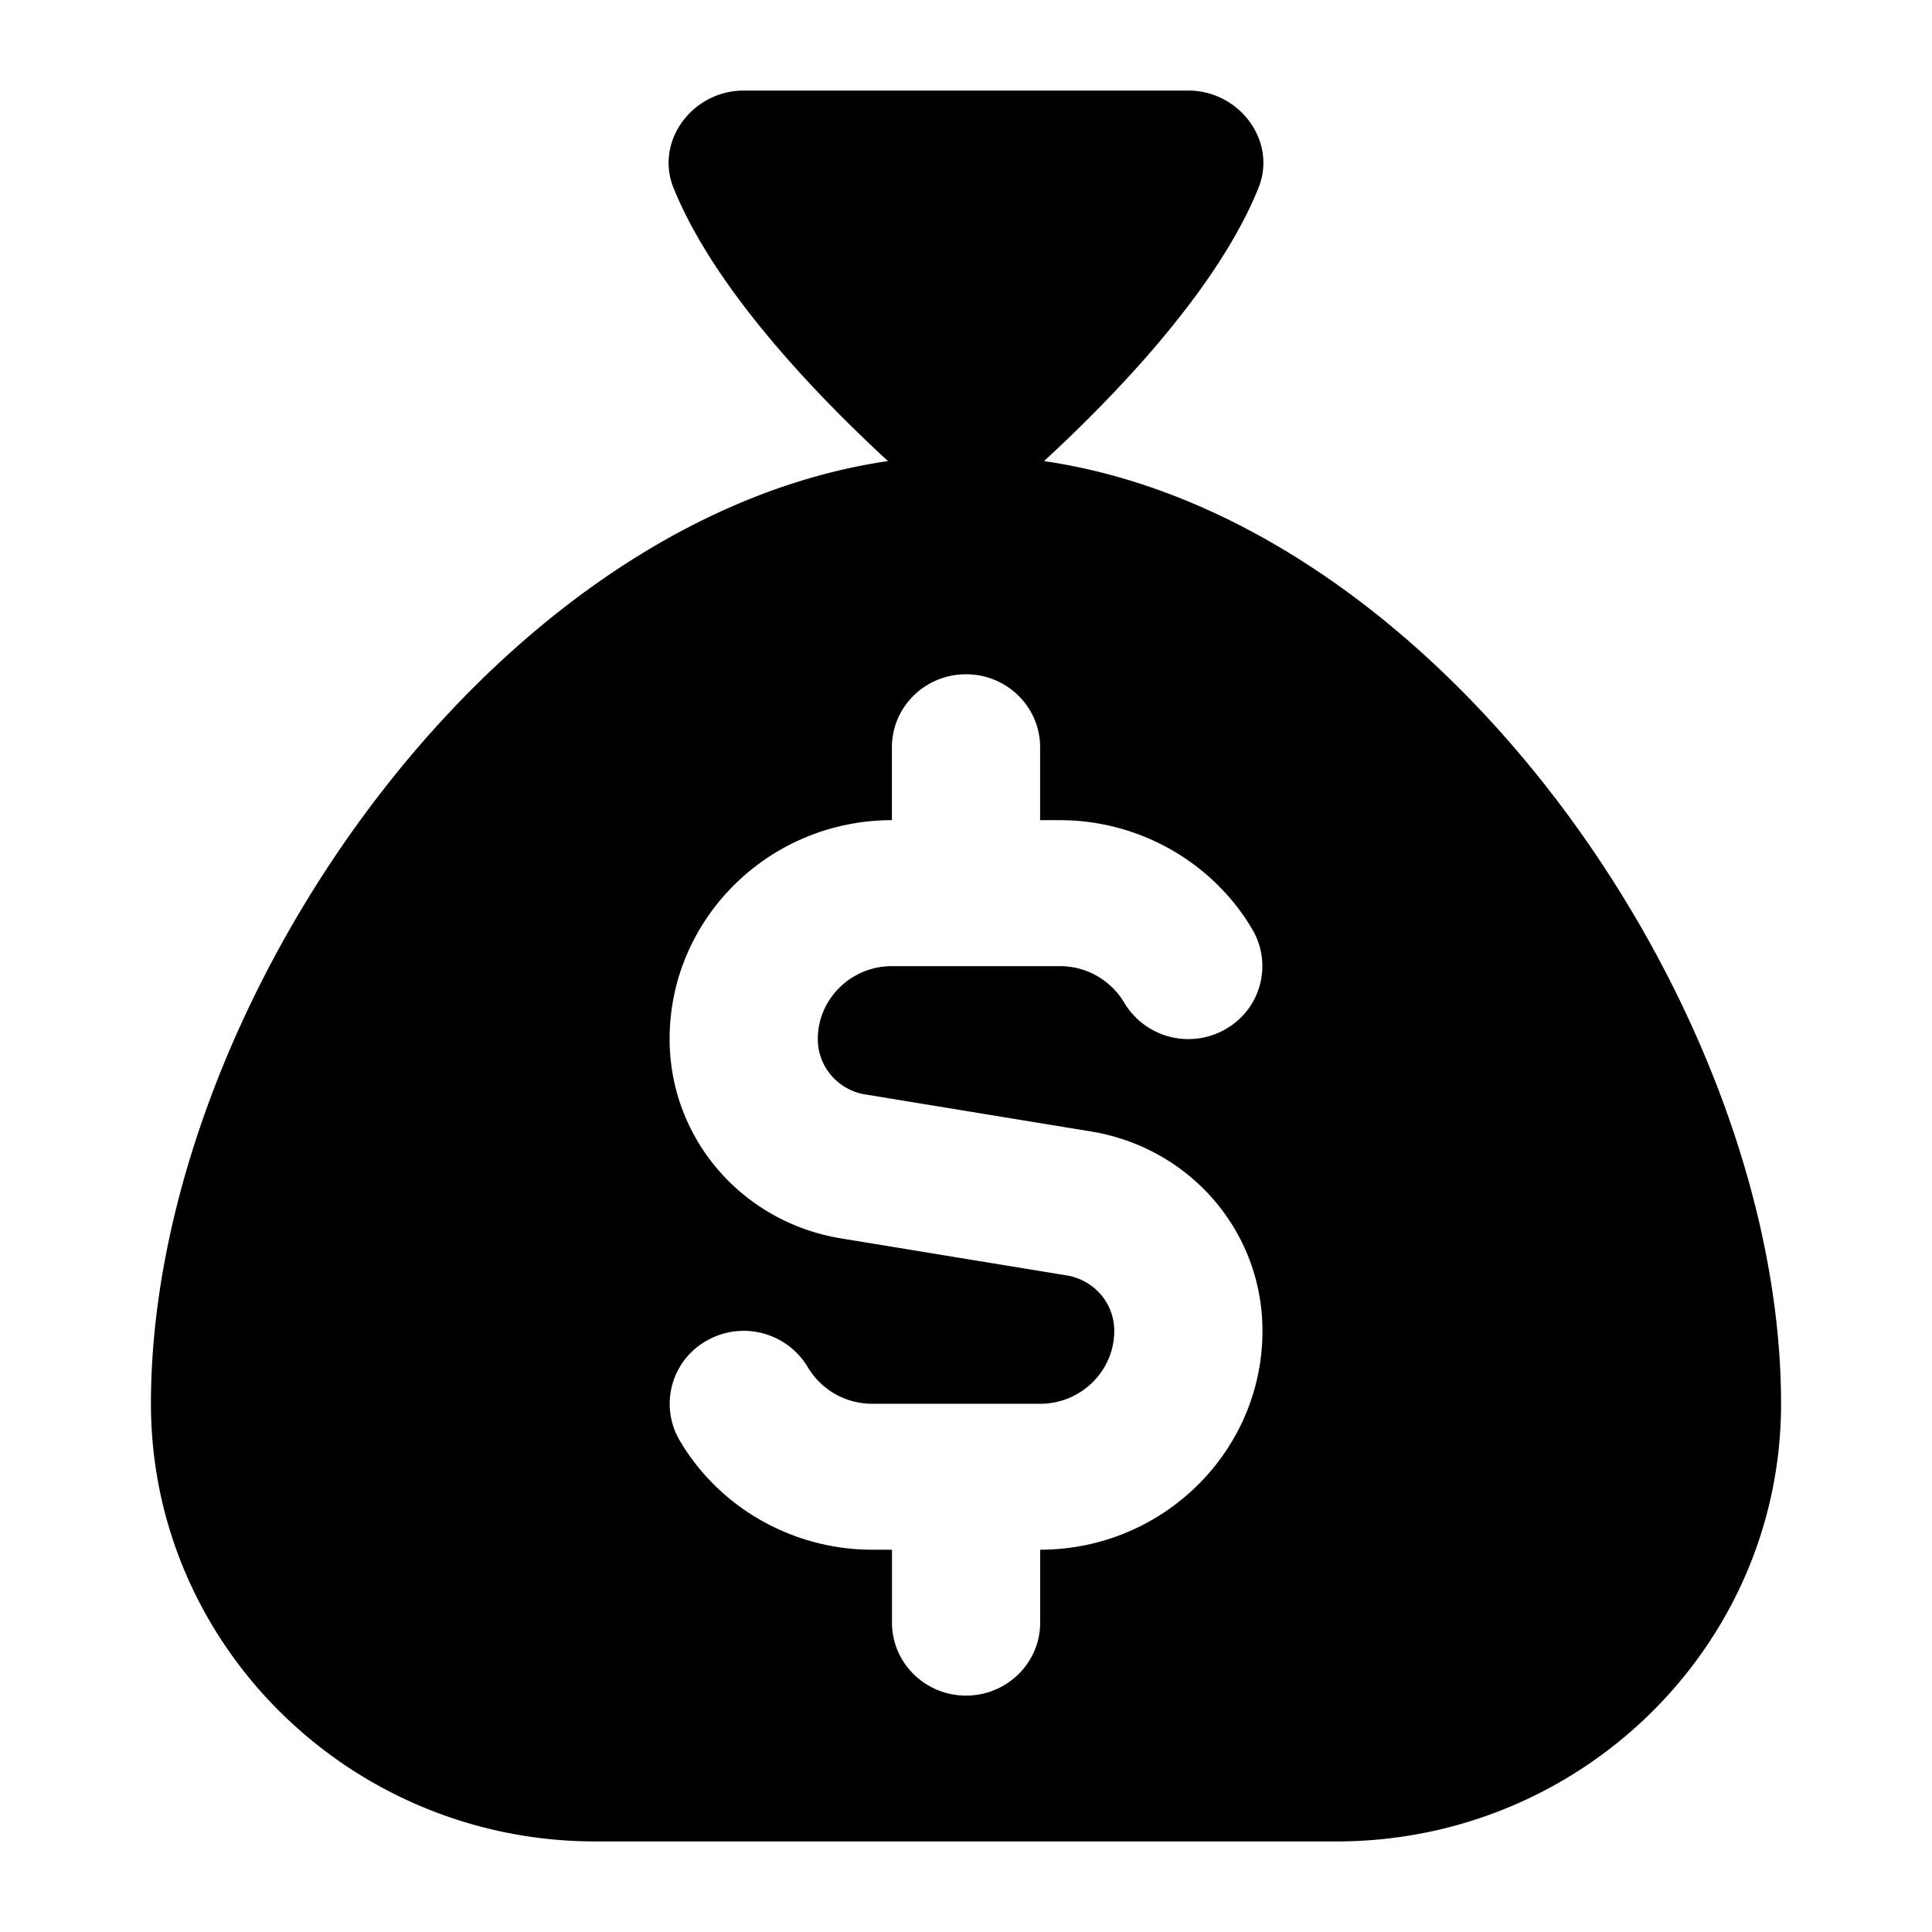<svg width="64" height="64" fill="none" xmlns="http://www.w3.org/2000/svg"><path d="M34.585 15.274c2.383-2.196 5.753-5.703 7.103-9.048C42.314 4.677 41.058 3 39.364 3H24.636c-1.693 0-2.95 1.675-2.324 3.226 1.35 3.345 4.72 6.852 7.103 9.048C16.215 17.205 5 33.494 5 46.5 5 54.497 11.605 61 19.727 61h24.546C52.395 61 59 54.497 59 46.5c0-13.007-11.215-29.295-24.415-31.226Zm-5.913 20.982 7.466 1.225c3.292.539 5.683 3.318 5.683 6.605 0 3.997-3.304 7.25-7.364 7.25v2.416c0 1.334-1.1 2.417-2.455 2.417s-2.454-1.083-2.454-2.417v-2.416h-.658c-2.621 0-5.064-1.387-6.377-3.623a2.397 2.397 0 0 1 .896-3.301 2.473 2.473 0 0 1 3.353.882 2.475 2.475 0 0 0 2.128 1.208h5.567c1.352 0 2.454-1.085 2.454-2.416 0-.914-.665-1.687-1.58-1.837l-7.467-1.225c-3.291-.54-5.682-3.318-5.682-6.605 0-3.997 3.304-7.25 7.364-7.25v-2.417c0-1.334 1.1-2.416 2.454-2.416 1.355 0 2.455 1.082 2.455 2.416v2.417h.657c2.62 0 5.064 1.39 6.377 3.625a2.397 2.397 0 0 1-.896 3.301 2.473 2.473 0 0 1-3.353-.882 2.473 2.473 0 0 0-2.128-1.208h-5.567c-1.352 0-2.454 1.085-2.454 2.416 0 .914.665 1.687 1.58 1.837v-.002Z" fill="#000"/></svg>